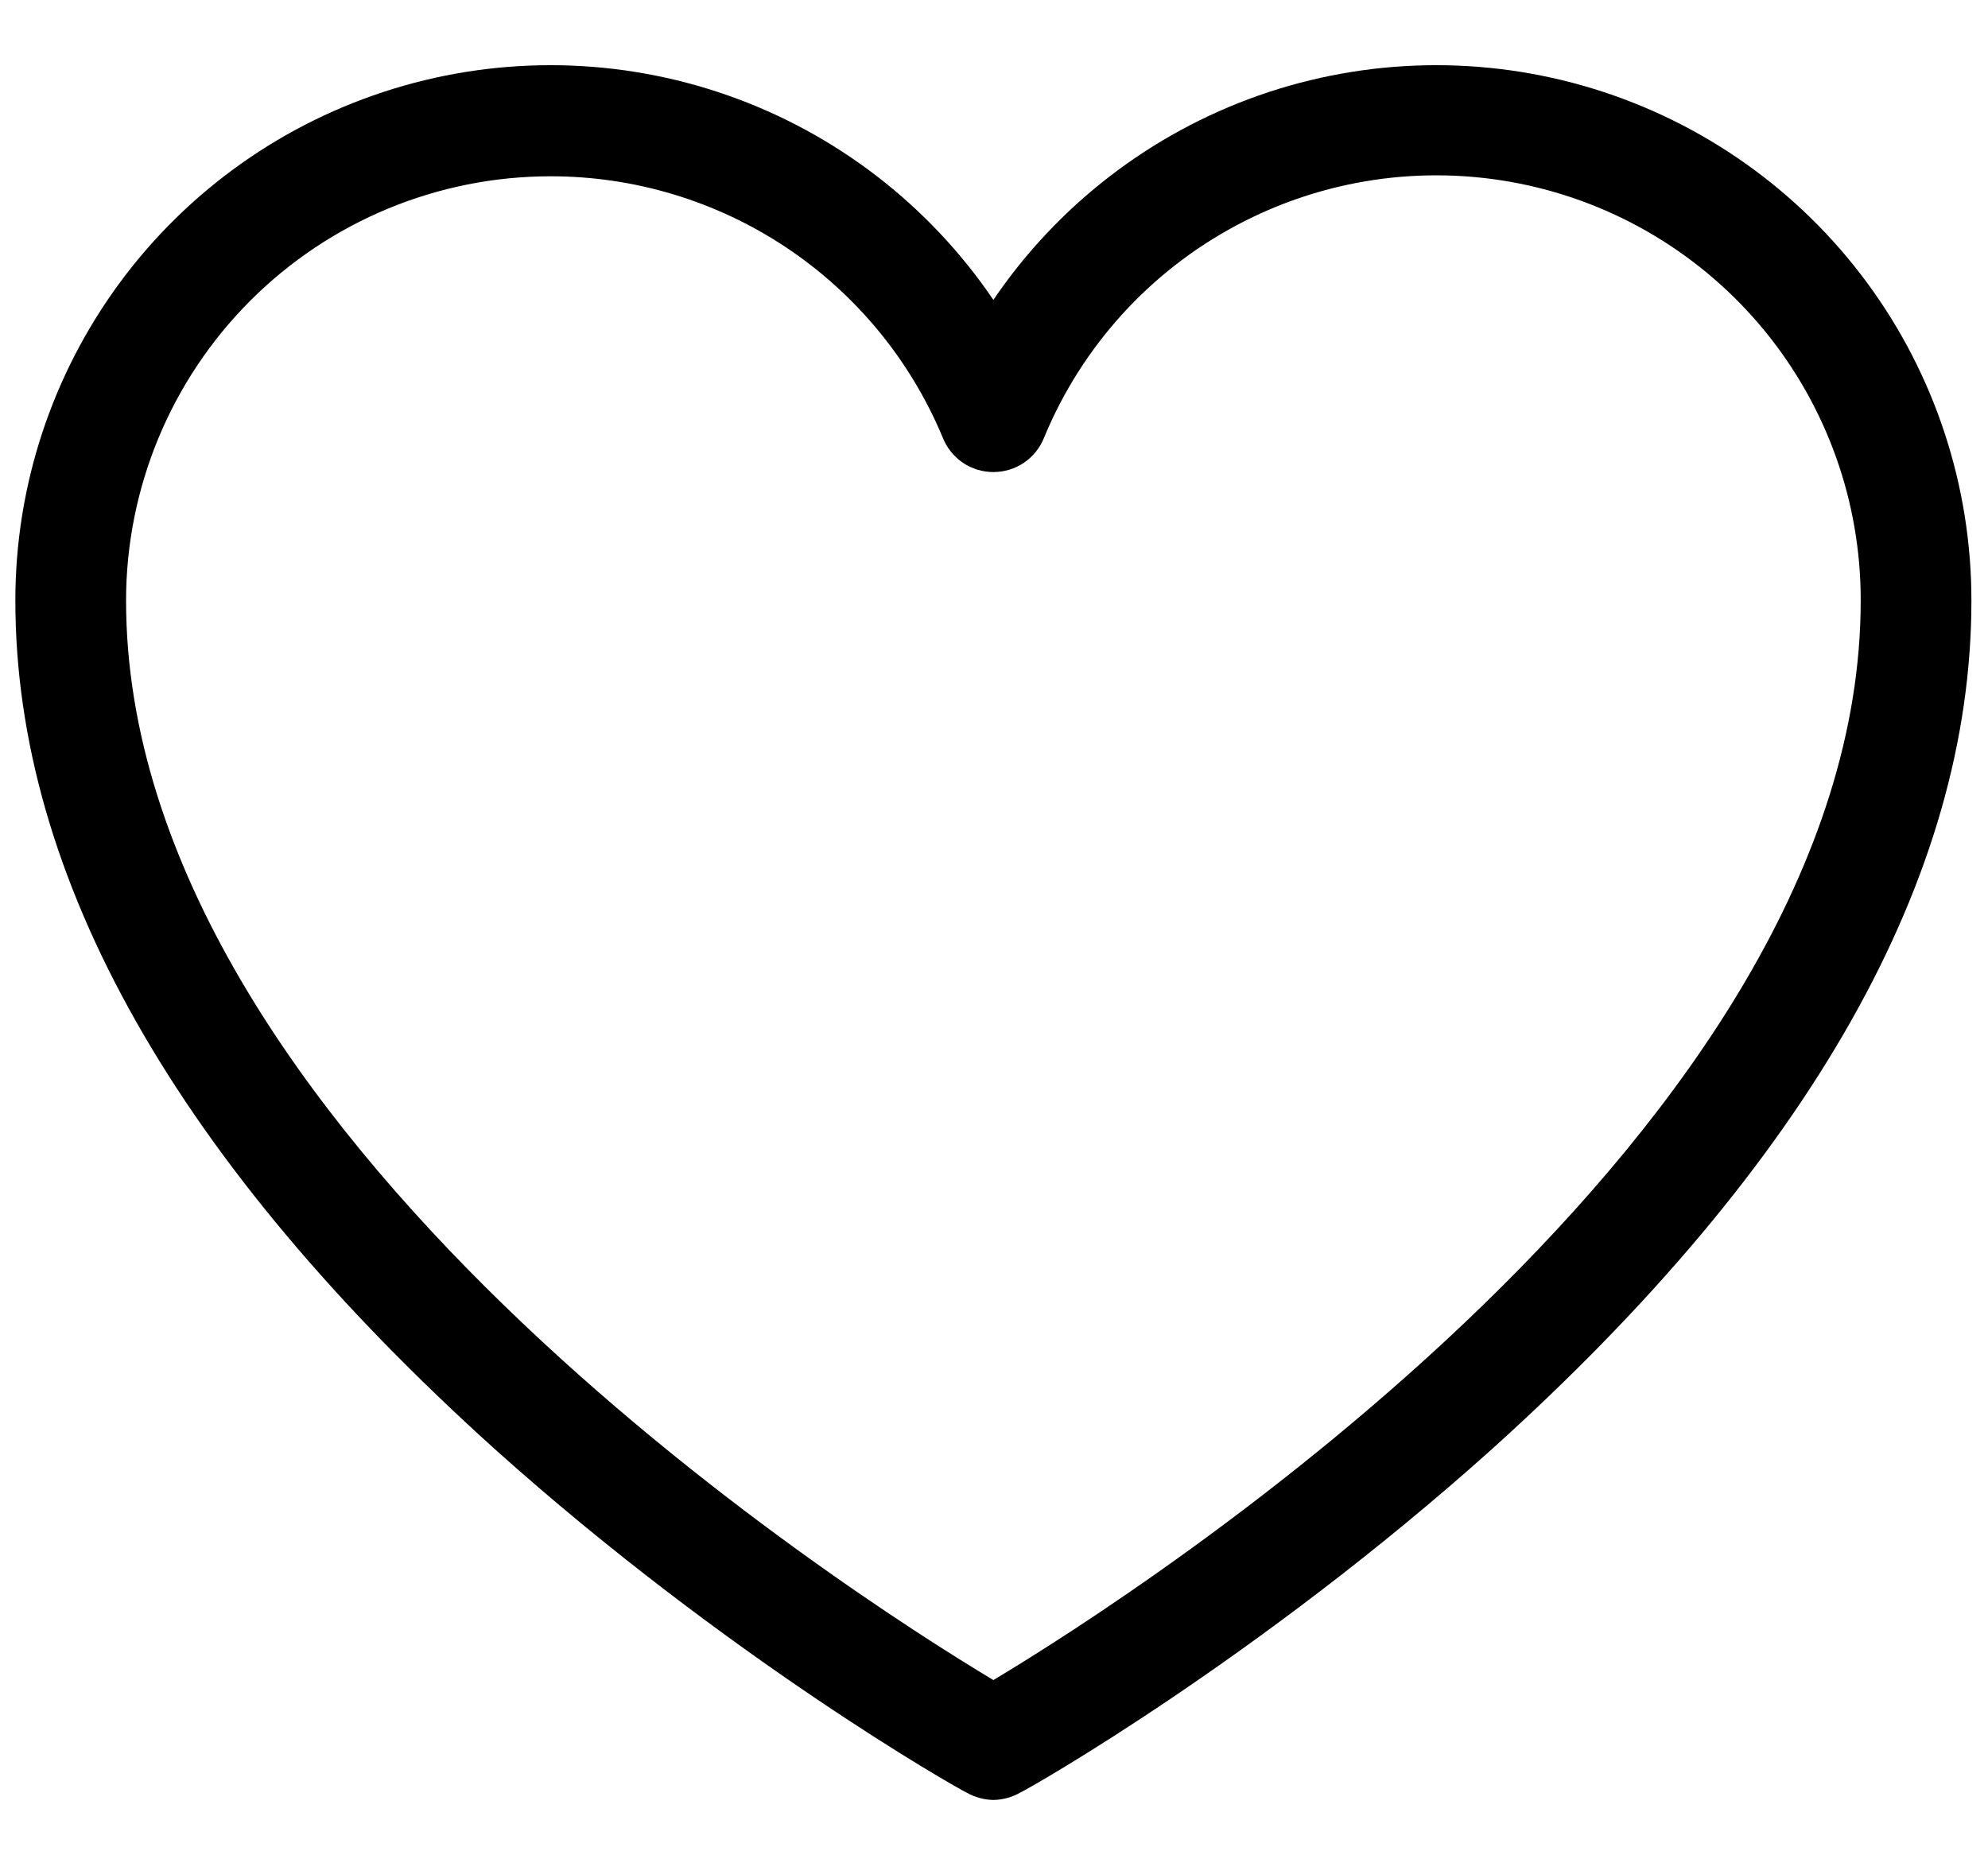<?xml version="1.0" encoding="UTF-8"?> <svg xmlns="http://www.w3.org/2000/svg" width="29" height="27" viewBox="0 0 29 27" fill="none"> <path d="M14.491 26.26C14.354 26.258 14.22 26.221 14.101 26.153C13.953 26.085 10.615 24.188 7.223 21.146C2.58 16.96 0.224 12.801 0.224 8.763C0.223 7.092 0.758 5.465 1.75 4.121C2.742 2.777 4.139 1.787 5.736 1.296C7.333 0.805 9.045 0.839 10.621 1.393C12.197 1.947 13.553 2.993 14.491 4.375C15.429 2.993 16.786 1.947 18.361 1.393C19.938 0.839 21.65 0.805 23.247 1.296C24.843 1.787 26.241 2.777 27.233 4.121C28.225 5.465 28.759 7.092 28.758 8.763C28.758 12.801 26.403 16.96 21.759 21.146C18.367 24.188 15.03 26.085 14.882 26.153C14.763 26.221 14.628 26.258 14.491 26.26ZM8.031 2.572C6.389 2.572 4.814 3.224 3.653 4.385C2.492 5.546 1.839 7.121 1.839 8.763C1.839 16.475 12.311 23.205 14.491 24.511C16.672 23.205 27.143 16.475 27.143 8.763C27.146 7.329 26.652 5.939 25.744 4.829C24.836 3.72 23.572 2.959 22.166 2.678C20.76 2.397 19.3 2.613 18.036 3.288C16.771 3.963 15.78 5.056 15.232 6.381C15.174 6.53 15.072 6.658 14.94 6.749C14.808 6.839 14.651 6.887 14.491 6.887C14.331 6.887 14.175 6.839 14.043 6.749C13.911 6.658 13.809 6.53 13.751 6.381C13.28 5.252 12.486 4.288 11.468 3.61C10.45 2.932 9.254 2.571 8.031 2.572Z" fill="black"></path> </svg> 